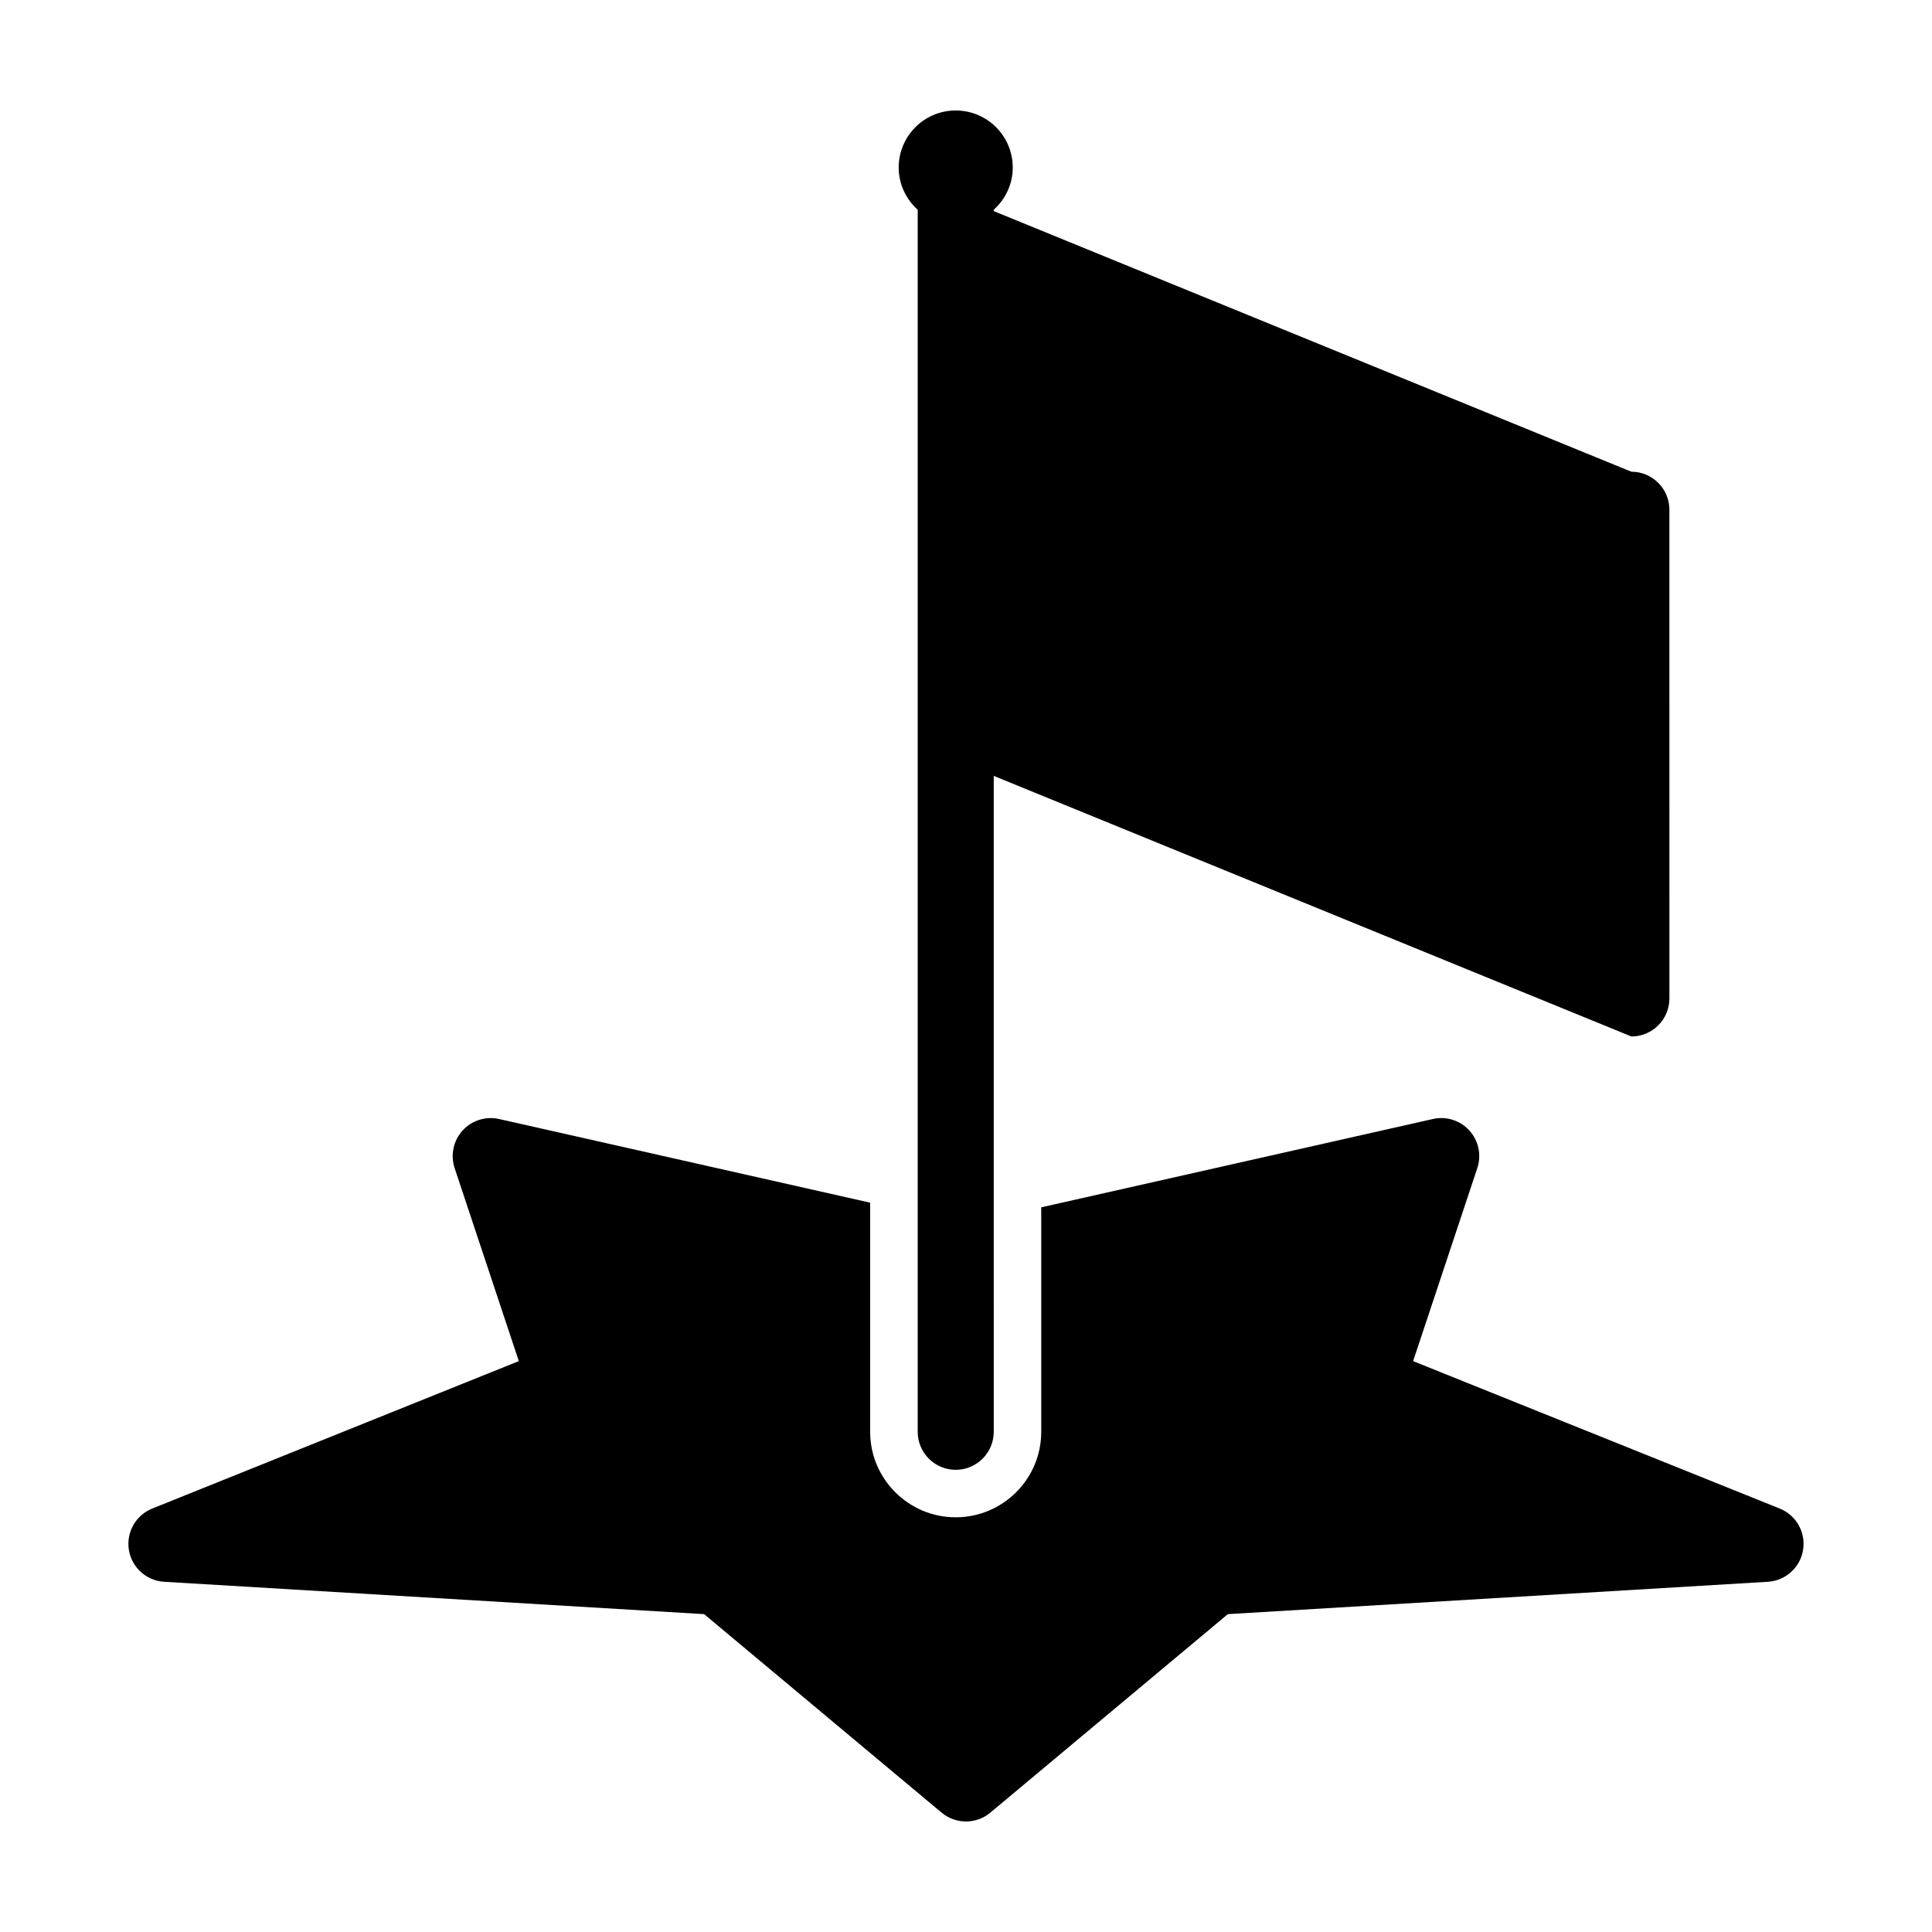 <?xml version="1.0" encoding="UTF-8"?>
<!-- Uploaded to: ICON Repo, www.iconrepo.com, Generator: ICON Repo Mixer Tools -->
<svg fill="#000000" width="800px" height="800px" version="1.1" viewBox="144 144 512 512" xmlns="http://www.w3.org/2000/svg">
 <g>
  <path d="m576.33 269.01-168.98-69.062v-0.359c3.066-2.766 5.039-6.734 5.039-11.195 0-8.348-6.766-15.113-15.113-15.113-8.348 0-15.113 6.766-15.113 15.113 0 4.457 1.965 8.422 5.039 11.195l-0.004 323.85c0 5.562 4.516 10.078 10.078 10.078s10.078-4.516 10.078-10.078l-0.004-173.82 168.98 69.059c5.562 0 10.078-4.508 10.078-10.078l-0.004-129.51c0-5.562-4.512-10.078-10.074-10.078z"/>
  <path d="m397.27 546.1c-12.5 0-22.672-10.172-22.672-22.672v-60.707l-98.336-22.172c-3.531-0.801-7.246 0.379-9.684 3.066-2.438 2.691-3.238 6.488-2.098 9.941l17.012 51.156-97.148 39.07c-4.375 1.758-6.941 6.312-6.188 10.969 0.754 4.648 4.637 8.156 9.34 8.438l143.1 8.574 62.93 52.598c1.883 1.57 4.172 2.348 6.473 2.348 2.297 0 4.594-0.781 6.457-2.348l62.938-52.598 143.1-8.574c4.711-0.281 8.59-3.789 9.34-8.438 0.754-4.656-1.809-9.211-6.188-10.969l-97.156-39.07 17.012-51.156c1.148-3.449 0.348-7.246-2.09-9.941-2.438-2.695-6.156-3.883-9.684-3.066l-103.79 23.406v59.477c0.012 12.496-10.16 22.668-22.664 22.668z"/>
 </g>
</svg>